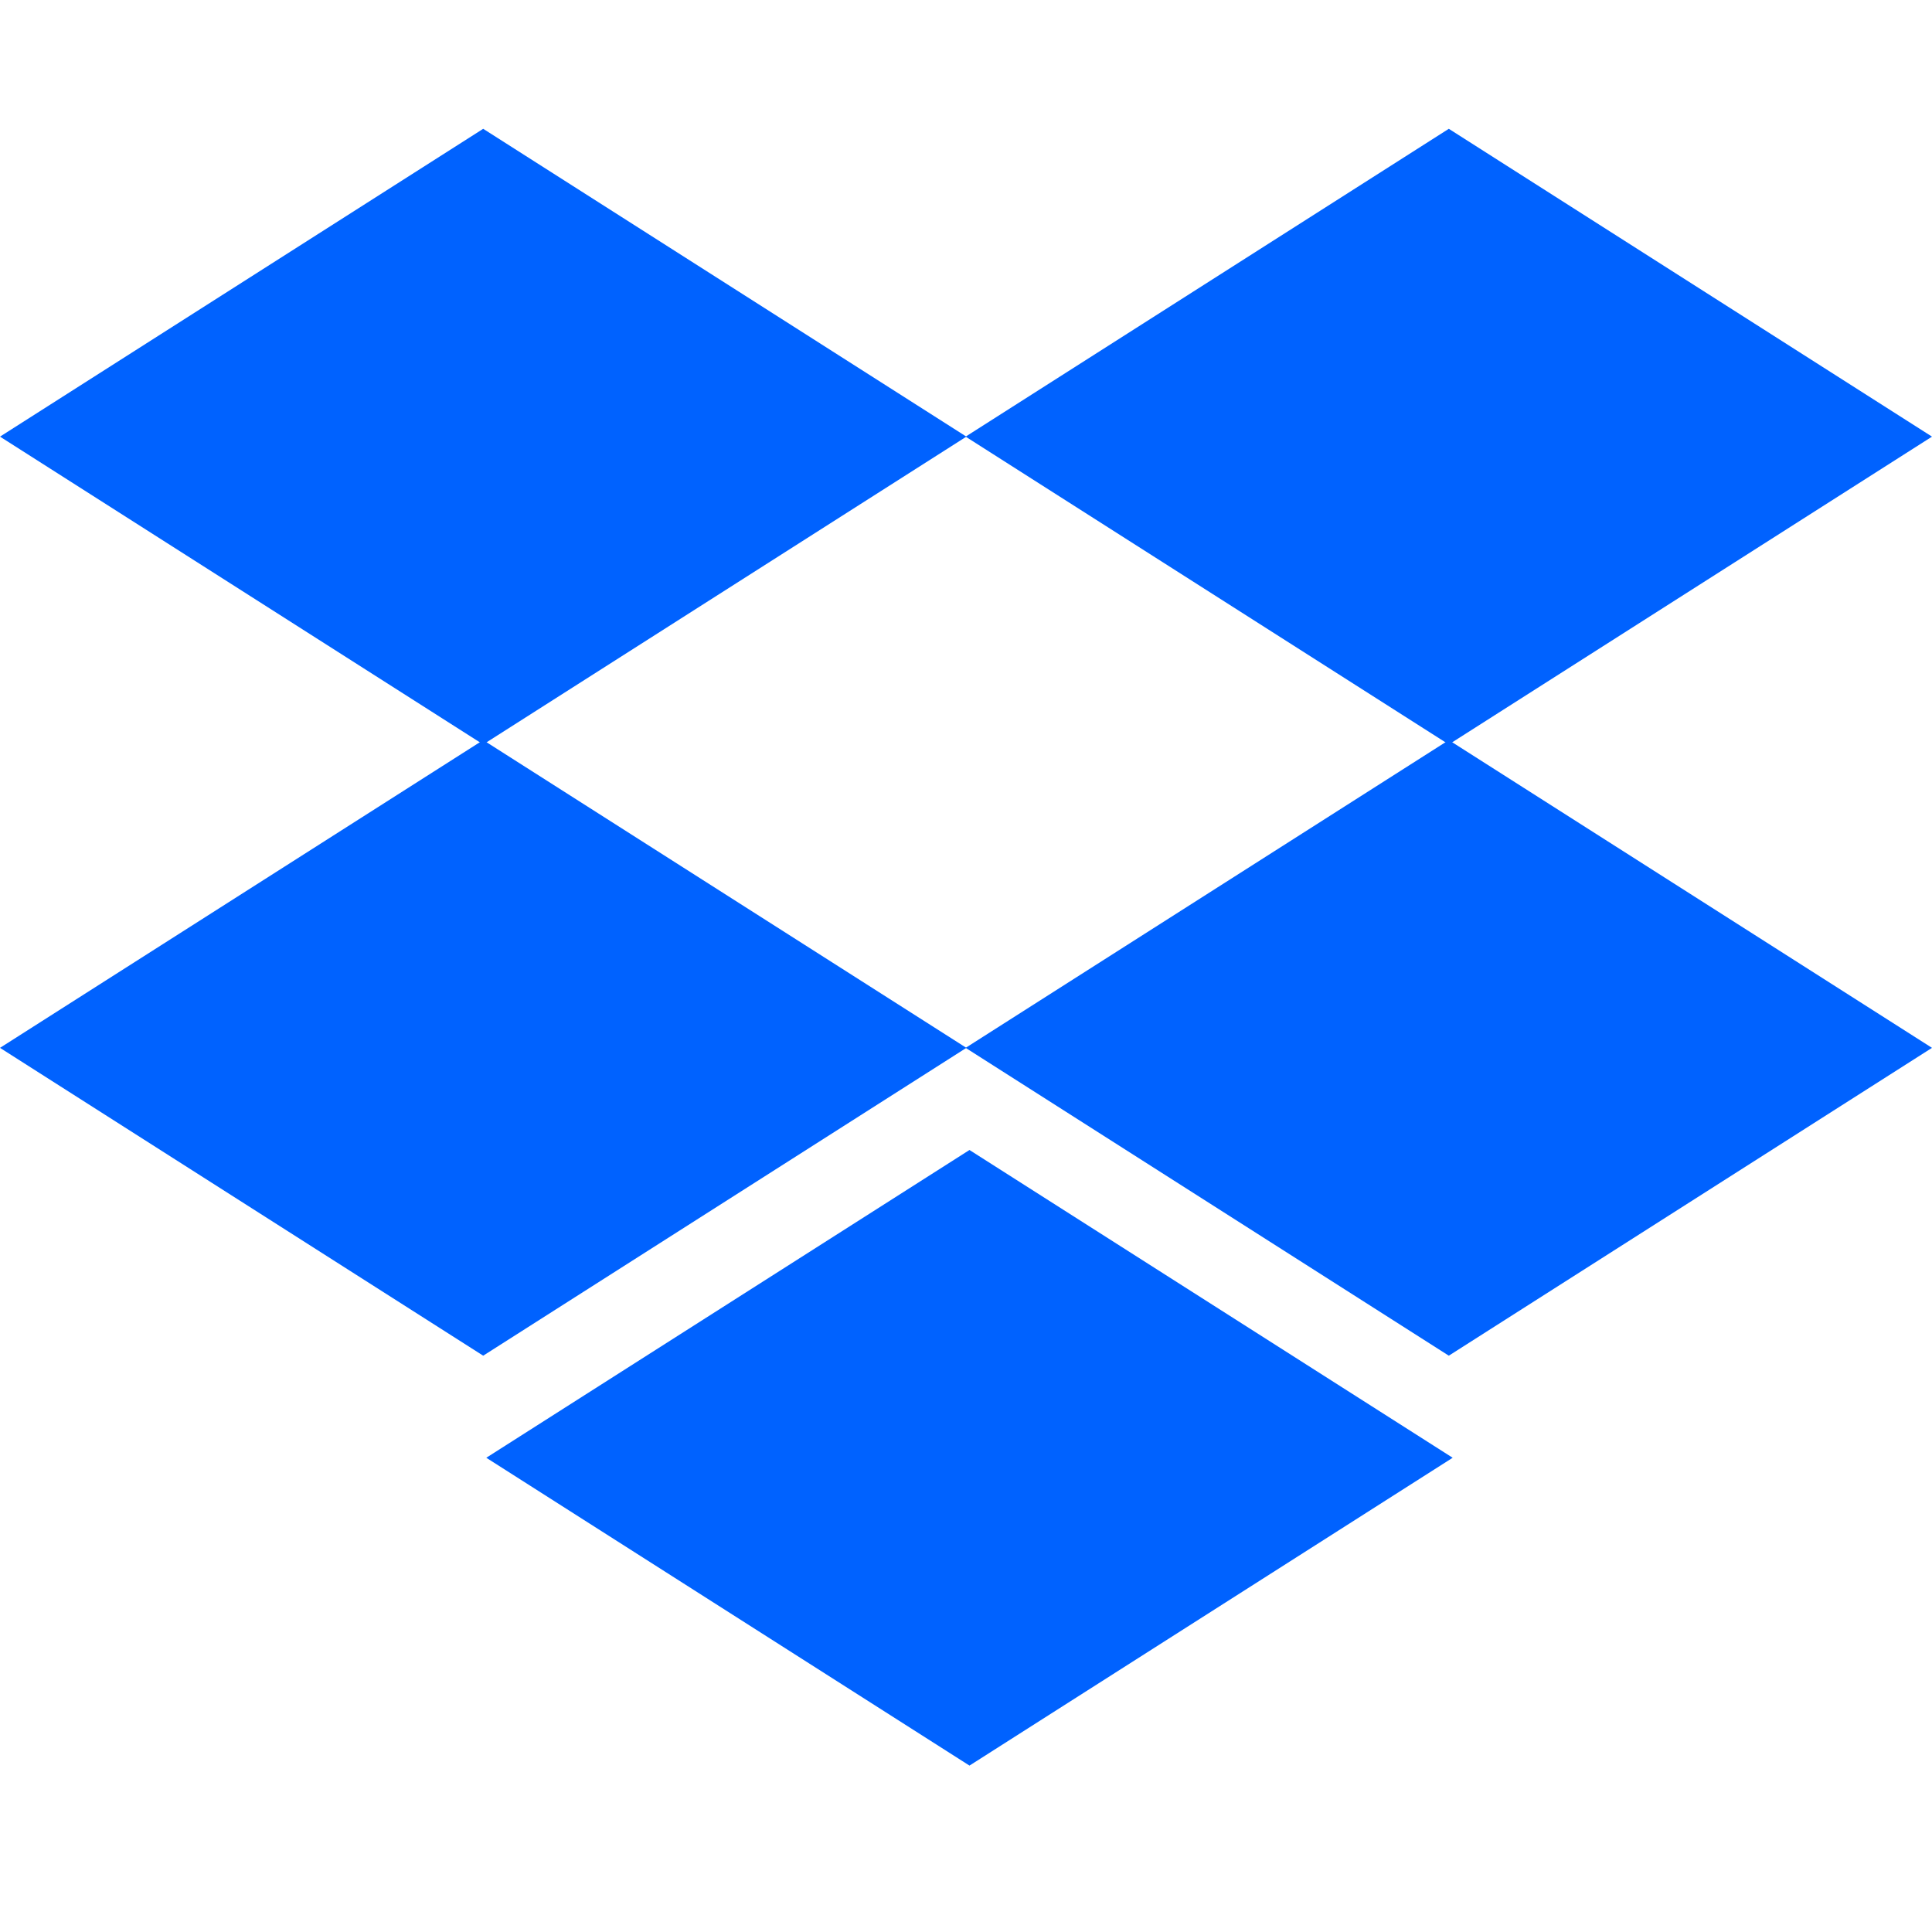 <svg width="30" height="30" viewBox="0 0 30 30" fill="none" xmlns="http://www.w3.org/2000/svg">
<path d="M0 6.78L7.503 11.56L15.006 6.78L7.503 2L0 6.78Z" fill="#0062FF"/>
<path d="M14.994 6.78L22.497 11.56L30 6.78L22.497 2L14.994 6.78Z" fill="#0062FF"/>
<path d="M0 16.271L7.503 21.051L15.006 16.271L7.503 11.492L0 16.271Z" fill="#0062FF"/>
<path d="M22.497 11.492L14.994 16.271L22.497 21.051L30 16.271L22.497 11.492Z" fill="#0062FF"/>
<path d="M7.551 22.636L15.054 27.416L22.557 22.636L15.054 17.857L7.551 22.636Z" fill="#0062FF"/>
</svg>
